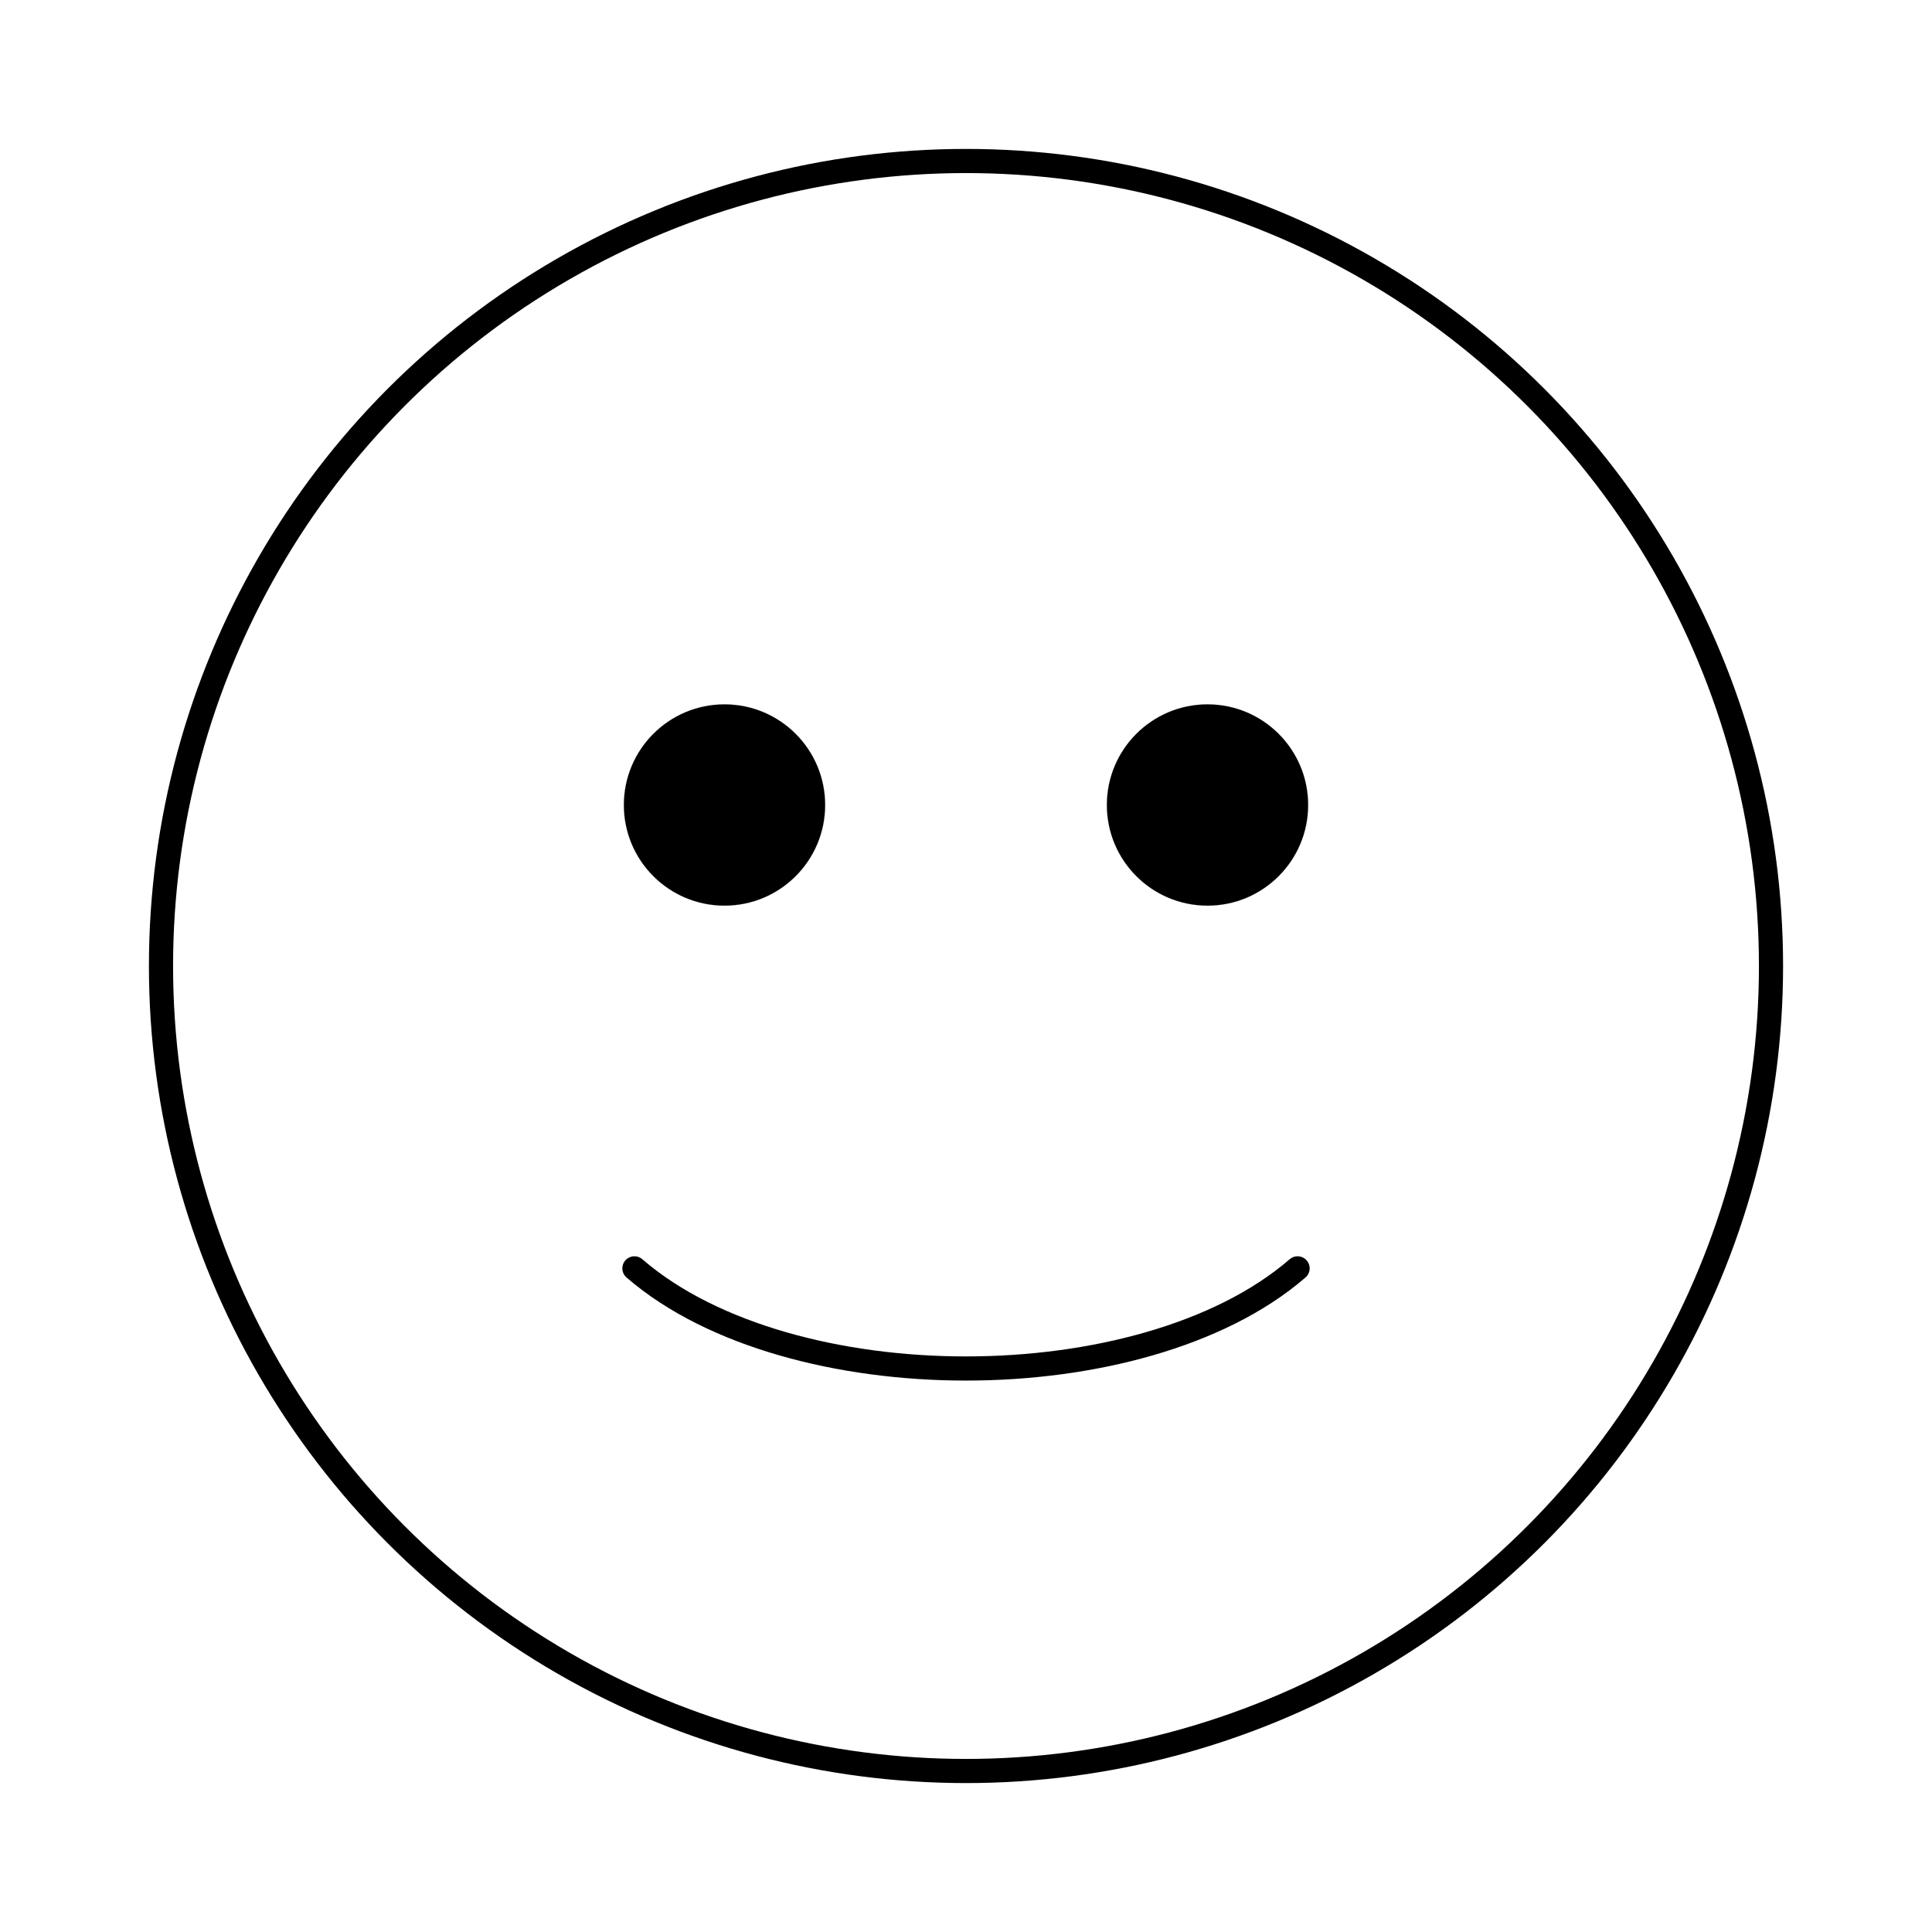 <?xml version="1.0" encoding="utf-8"?>
<!-- License: CC Attribution. Made by Leonid Tsvetkov: https://www.figma.com/@leonid -->
<svg width="800px" height="800px" viewBox="0 0 24 24" fill="none" xmlns="http://www.w3.org/2000/svg">
<circle cx="12" cy="12" r="10" stroke="#000" stroke-width="0.3" stroke-linecap="round"/>
<path d="M7.881 15.756C8.374 16.183 9.023 16.491 9.723 16.693C10.43 16.897 11.214 17 12 17C12.786 17 13.57 16.897 14.277 16.693C14.977 16.491 15.626 16.183 16.119 15.756" stroke="#000" stroke-width="0.3" stroke-linecap="round"/>
<circle cx="9" cy="10" r="1.25" fill="#000" stroke="#000" stroke-width="0.001" stroke-linecap="round"/>
<circle cx="15" cy="10" r="1.25" fill="#000" stroke="#000" stroke-width="0.001" stroke-linecap="round"/>
</svg>